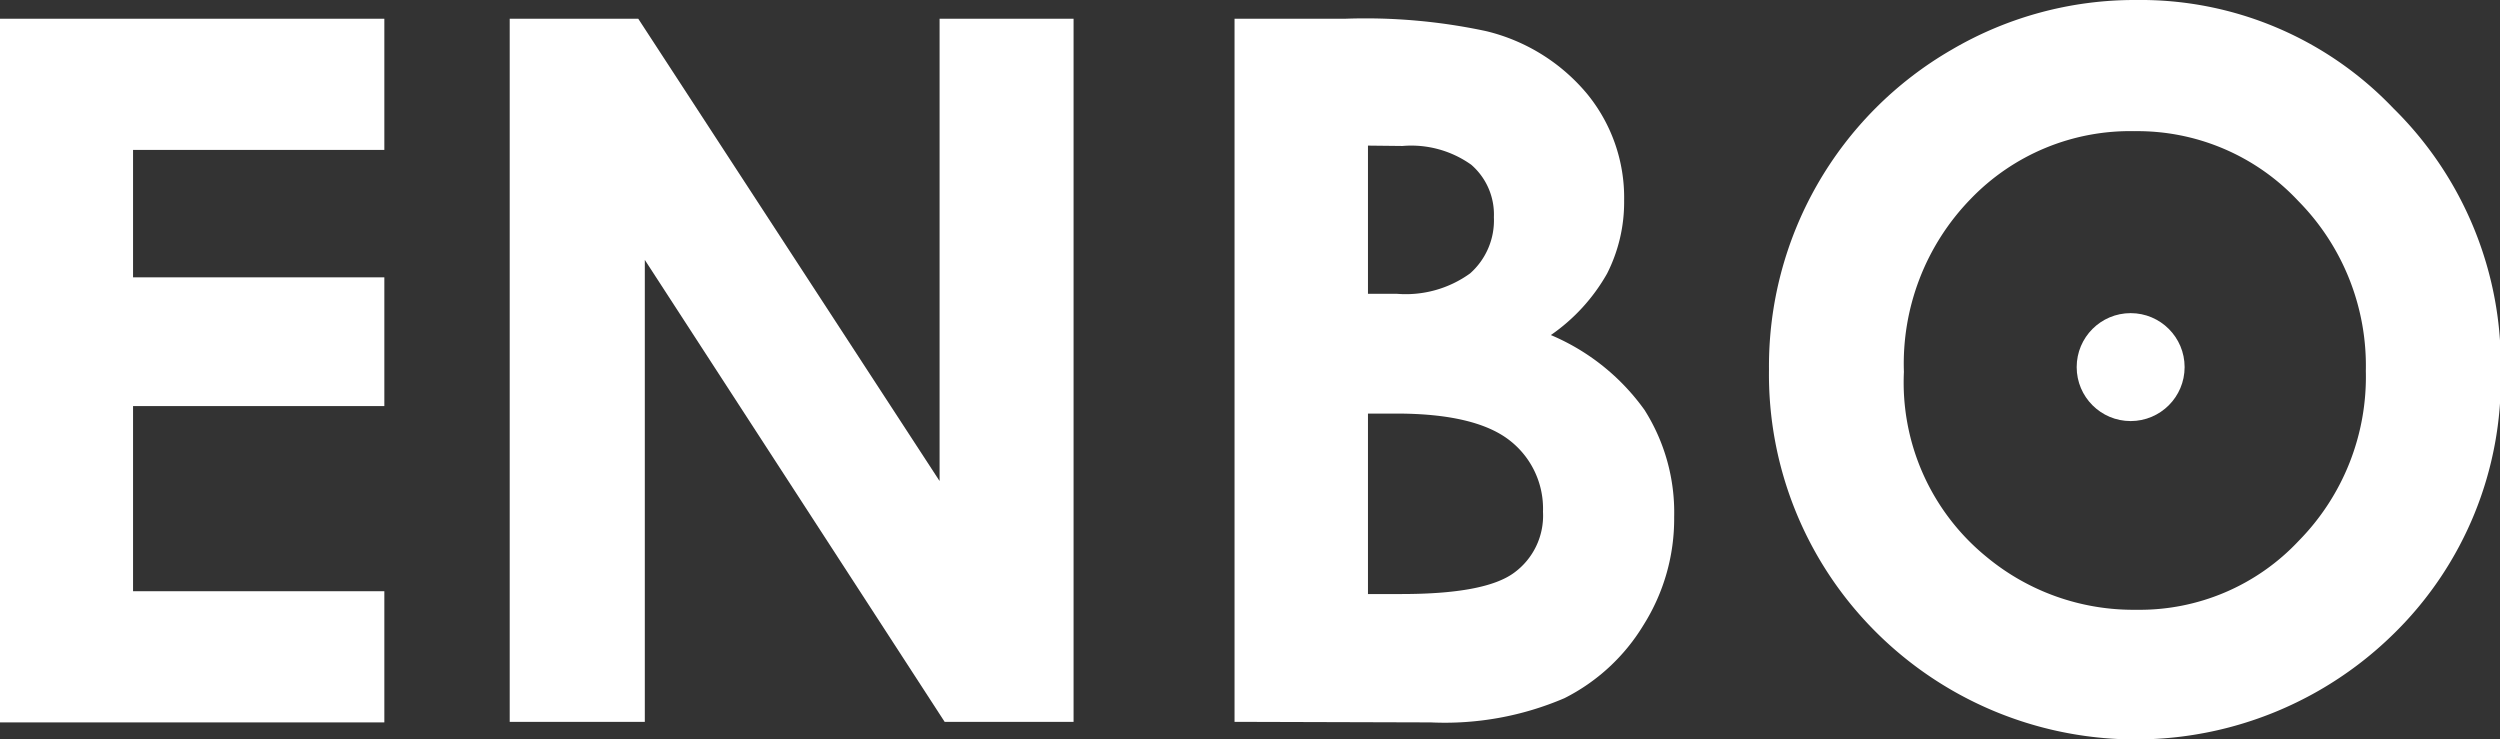 <svg xmlns="http://www.w3.org/2000/svg" viewBox="0 0 133.41 39.46"><rect x="0" y="0" width="133.41" height="39.46" fill="#333333" stroke="none"/><defs><style>.cls-1{fill:#fff;}</style></defs><g id="Capa_2" data-name="Capa 2"><g id="Capa_1-2" data-name="Capa 1"><path class="cls-1" d="M0,1H20.51v7H7.1v6.8H20.51v6.87H7.1v9.88H20.51v7H0Z"></path><path class="cls-1" d="M27.2,1h6.86L50.14,25.67V1h7.15V38.52H50.41l-16-24.65V38.52H27.2Z"></path><path class="cls-1" d="M65.88,38.52V1h5.9a30.76,30.76,0,0,1,7.52.66,10.08,10.08,0,0,1,5.37,3.32,8.73,8.73,0,0,1,2,5.72,8.43,8.43,0,0,1-.91,3.9,9.93,9.93,0,0,1-3,3.28,11.77,11.77,0,0,1,5,4,10.21,10.21,0,0,1,1.58,5.71,10.62,10.62,0,0,1-1.64,5.77,10.38,10.38,0,0,1-4.22,3.9,16.2,16.2,0,0,1-7.13,1.29ZM73,7.77v7.91h1.56a5.86,5.86,0,0,0,3.89-1.09,3.78,3.78,0,0,0,1.27-3,3.51,3.51,0,0,0-1.21-2.8,5.52,5.52,0,0,0-3.67-1Zm0,14.3V31.7h1.79q4.46,0,6-1.13a3.77,3.77,0,0,0,1.55-3.26,4.61,4.61,0,0,0-1.82-3.84c-1.22-.93-3.23-1.4-6-1.4Z"></path><path class="cls-1" d="M114,0a18.63,18.63,0,0,1,13.71,5.77,19.2,19.2,0,0,1,5.74,14.08,19,19,0,0,1-5.66,13.92,19.63,19.63,0,0,1-27.8-.16,19.39,19.39,0,0,1-5.59-13.89,19.5,19.5,0,0,1,9.77-17.08A19.3,19.3,0,0,1,114,0Zm-.08,7a11.8,11.8,0,0,0-8.77,3.63,12.61,12.61,0,0,0-3.55,9.22A12,12,0,0,0,106,29.71a12.27,12.27,0,0,0,8,2.83,11.63,11.63,0,0,0,8.67-3.68,12.47,12.47,0,0,0,3.58-9.06,12.51,12.51,0,0,0-3.61-9.08A11.74,11.74,0,0,0,113.88,7Z"></path><circle class="cls-1" cx="113.7" cy="19.59" r="2.88"></circle></g></g></svg>
